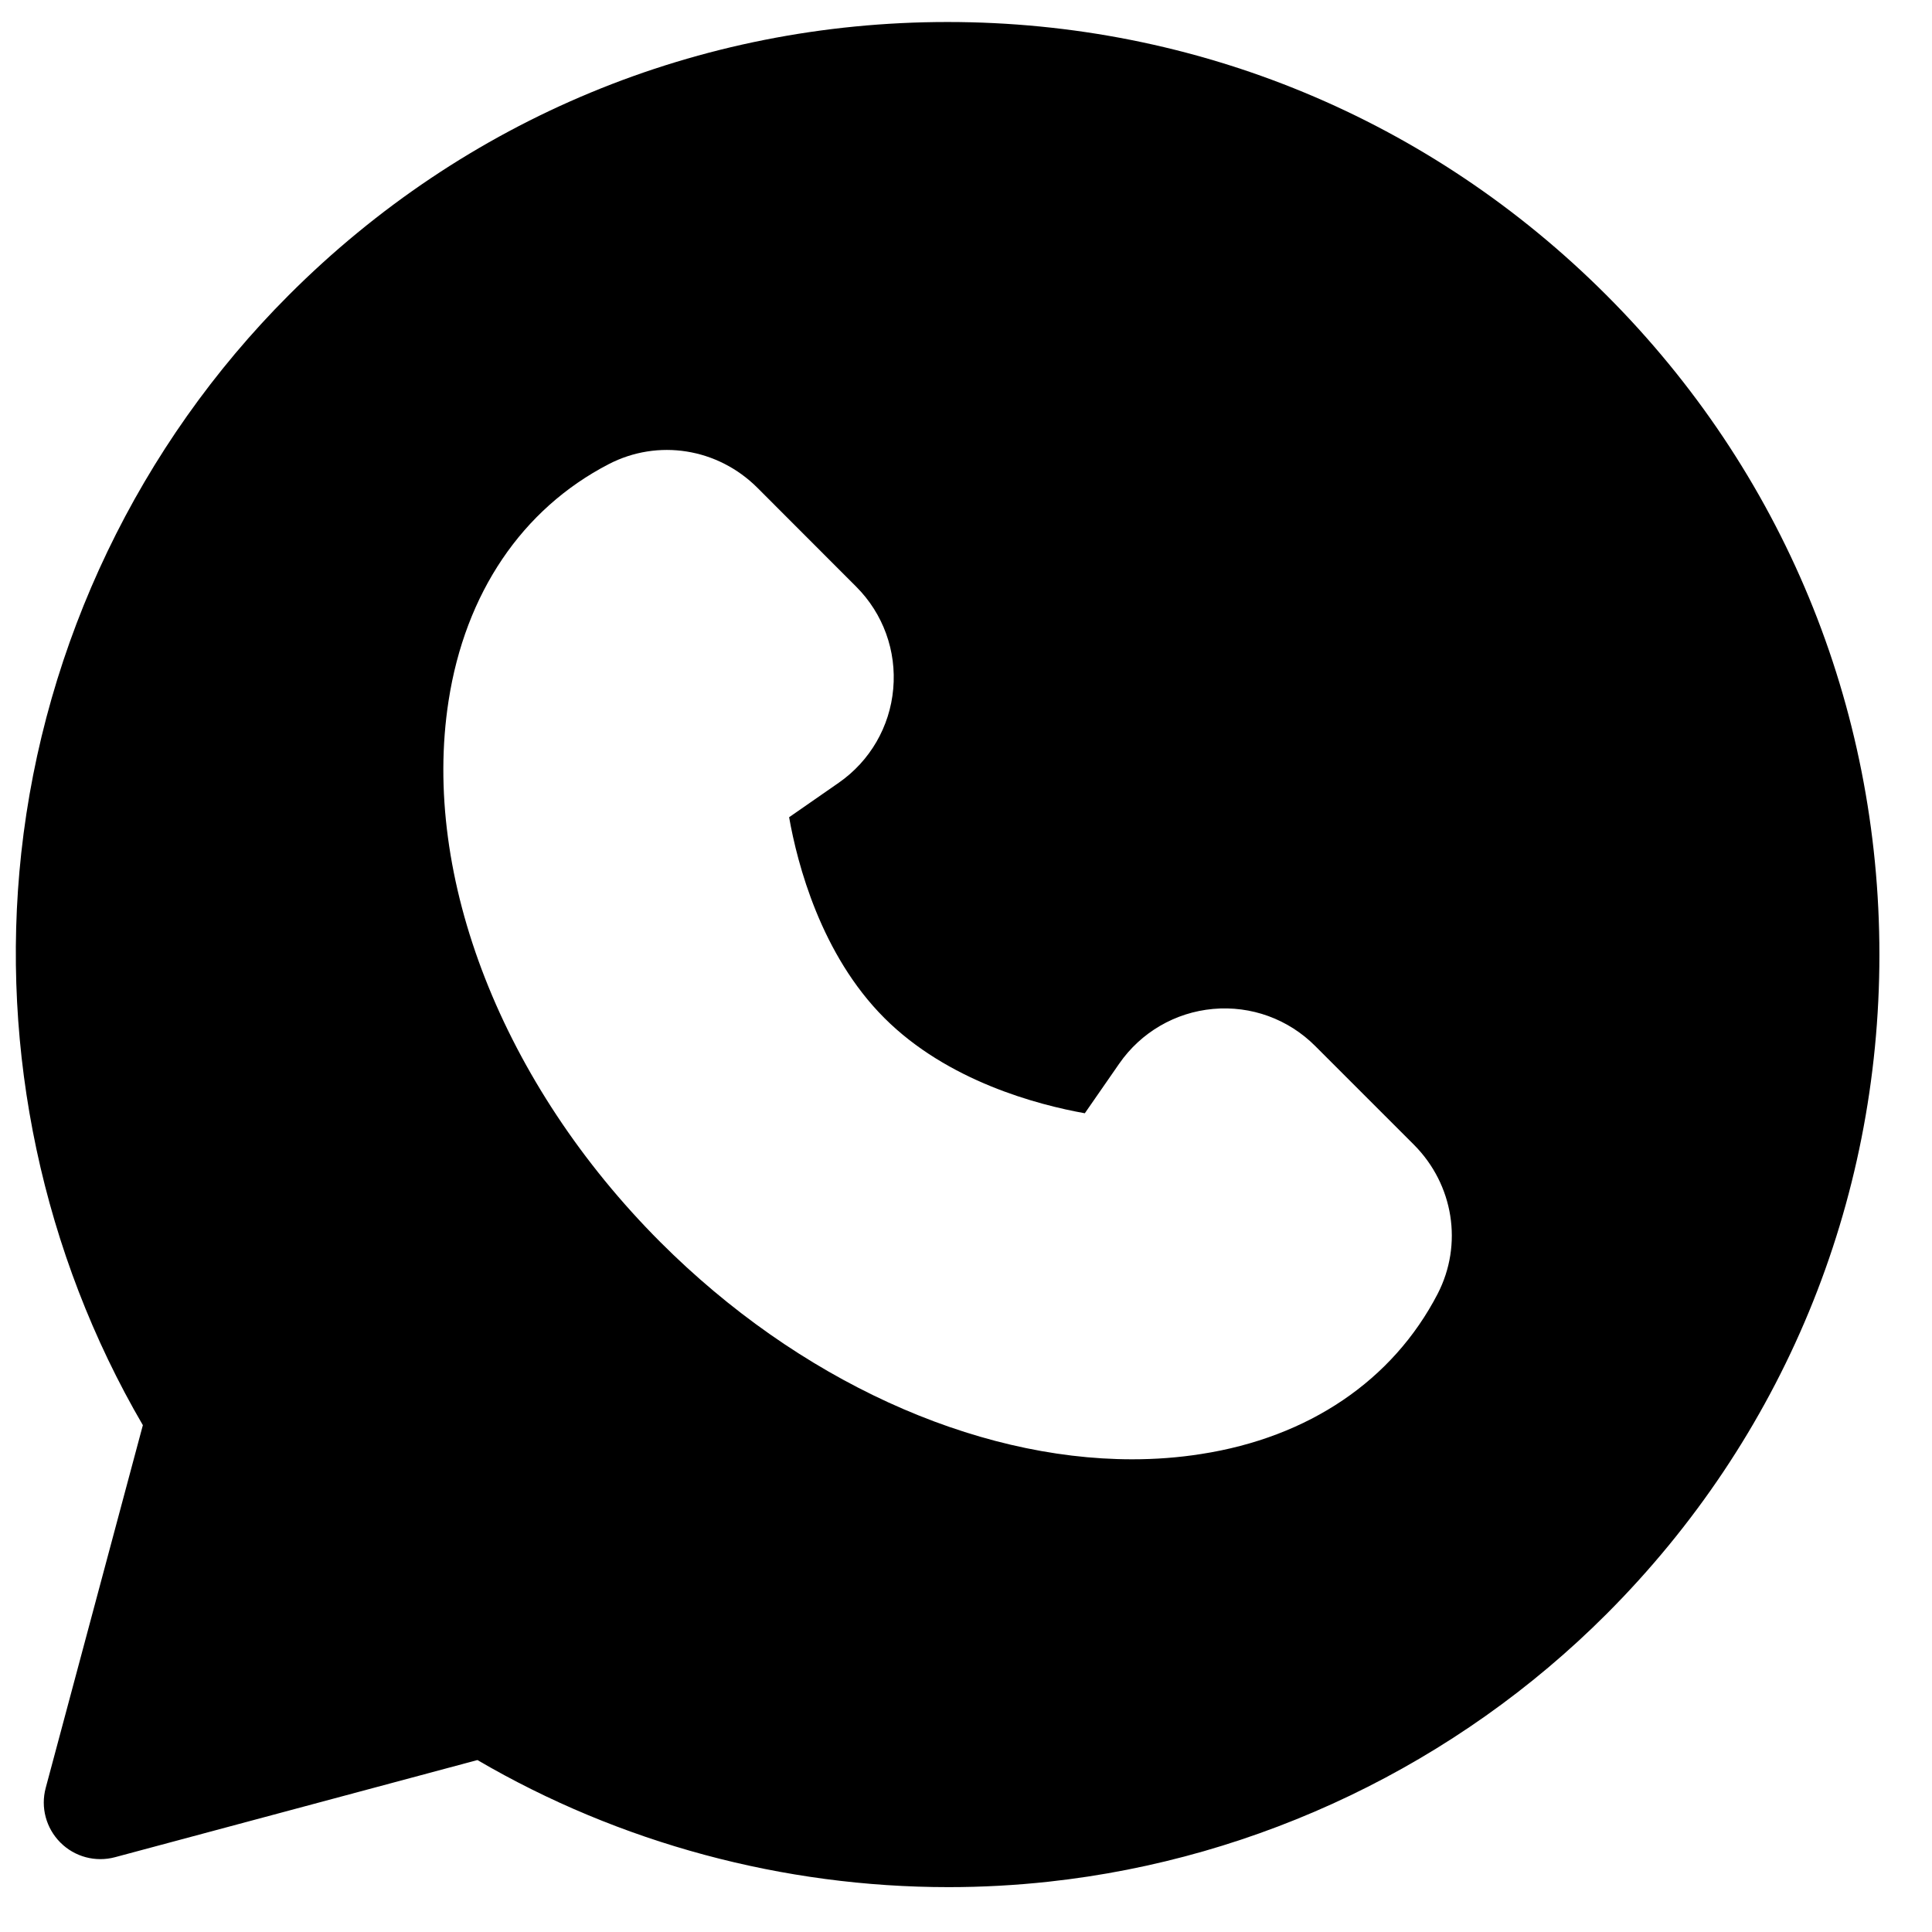 <svg width="18" height="18" viewBox="0 0 18 18" fill="none" xmlns="http://www.w3.org/2000/svg">
<path d="M14.967 2.75C13.327 1.109 11.147 0.205 8.828 0.205C6.509 0.205 4.329 1.109 2.69 2.75C1.296 4.145 0.411 5.991 0.198 7.948C-0.003 9.798 0.399 11.681 1.331 13.278L0.426 16.657C0.377 16.839 0.429 17.033 0.563 17.167C0.696 17.3 0.89 17.352 1.072 17.303L4.448 16.398C5.774 17.173 7.298 17.582 8.837 17.582C9.149 17.582 9.462 17.565 9.773 17.531C11.729 17.318 13.573 16.433 14.967 15.038C16.607 13.397 17.51 11.215 17.51 8.894C17.51 6.573 16.607 4.391 14.967 2.75ZM13.394 12.055C12.976 12.861 12.193 13.392 11.189 13.547C10.98 13.58 10.766 13.596 10.548 13.596C9.067 13.596 7.435 12.856 6.152 11.572C4.682 10.1 3.925 8.169 4.179 6.531C4.334 5.526 4.864 4.743 5.67 4.325C6.13 4.086 6.687 4.175 7.057 4.545L7.977 5.466C8.228 5.717 8.354 6.064 8.322 6.418C8.291 6.771 8.105 7.091 7.814 7.293L7.352 7.614C7.429 8.05 7.649 8.894 8.239 9.484C8.828 10.074 9.671 10.294 10.107 10.372L10.428 9.909C10.63 9.618 10.949 9.432 11.302 9.4C11.656 9.368 12.003 9.494 12.254 9.746L13.174 10.666C13.543 11.037 13.632 11.594 13.394 12.055Z" fill="black"/>
</svg>
